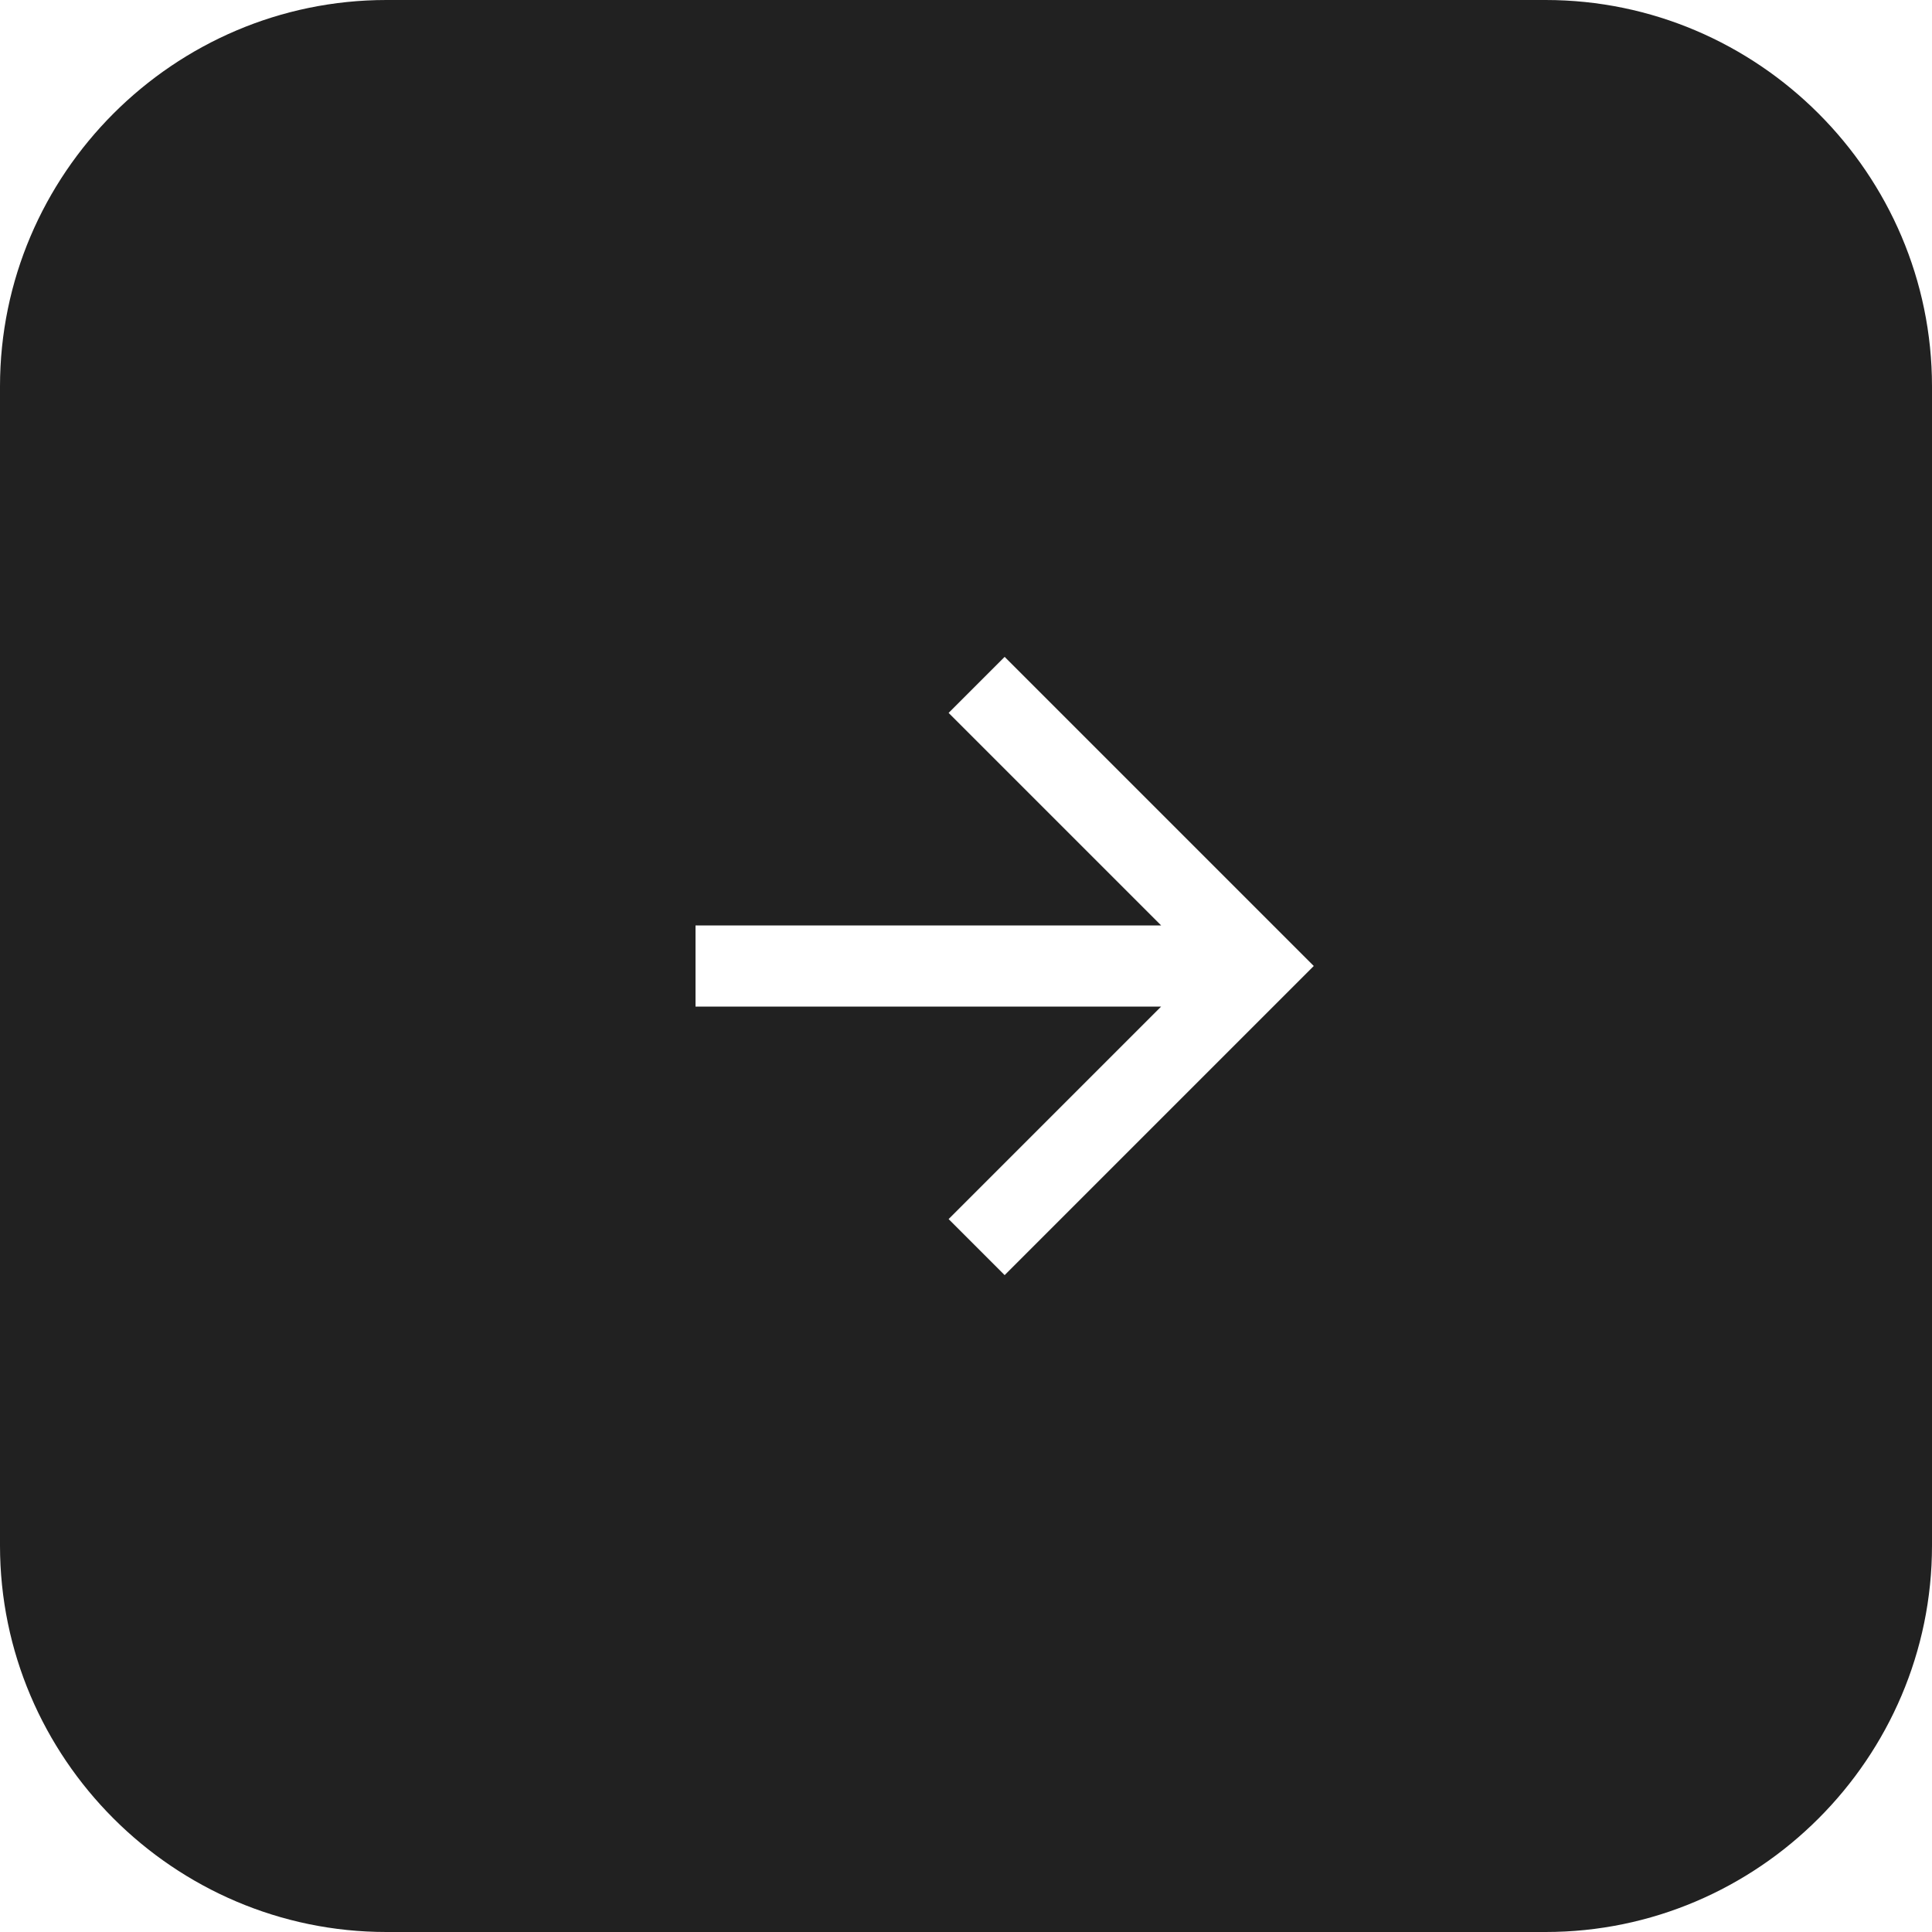 <svg xmlns="http://www.w3.org/2000/svg" xmlns:xlink="http://www.w3.org/1999/xlink" x="0px" y="0px" viewBox="0 0 100 100" width="100" height="100">
<style type="text/css">
	.st0{opacity:0.999;fill:#212121;enable-background:new    ;}
</style>
<path class="st0" d="M20,0h60c11,0,20,9,20,20v60c0,11-9,20-20,20H20C9,100,0,91,0,80V20C0,9,9,0,20,0z M52,34l-2.9,2.9l11,11H36
	v4.2h24.1l-11,11L52,66l16-16L52,34z"/>
</svg>
